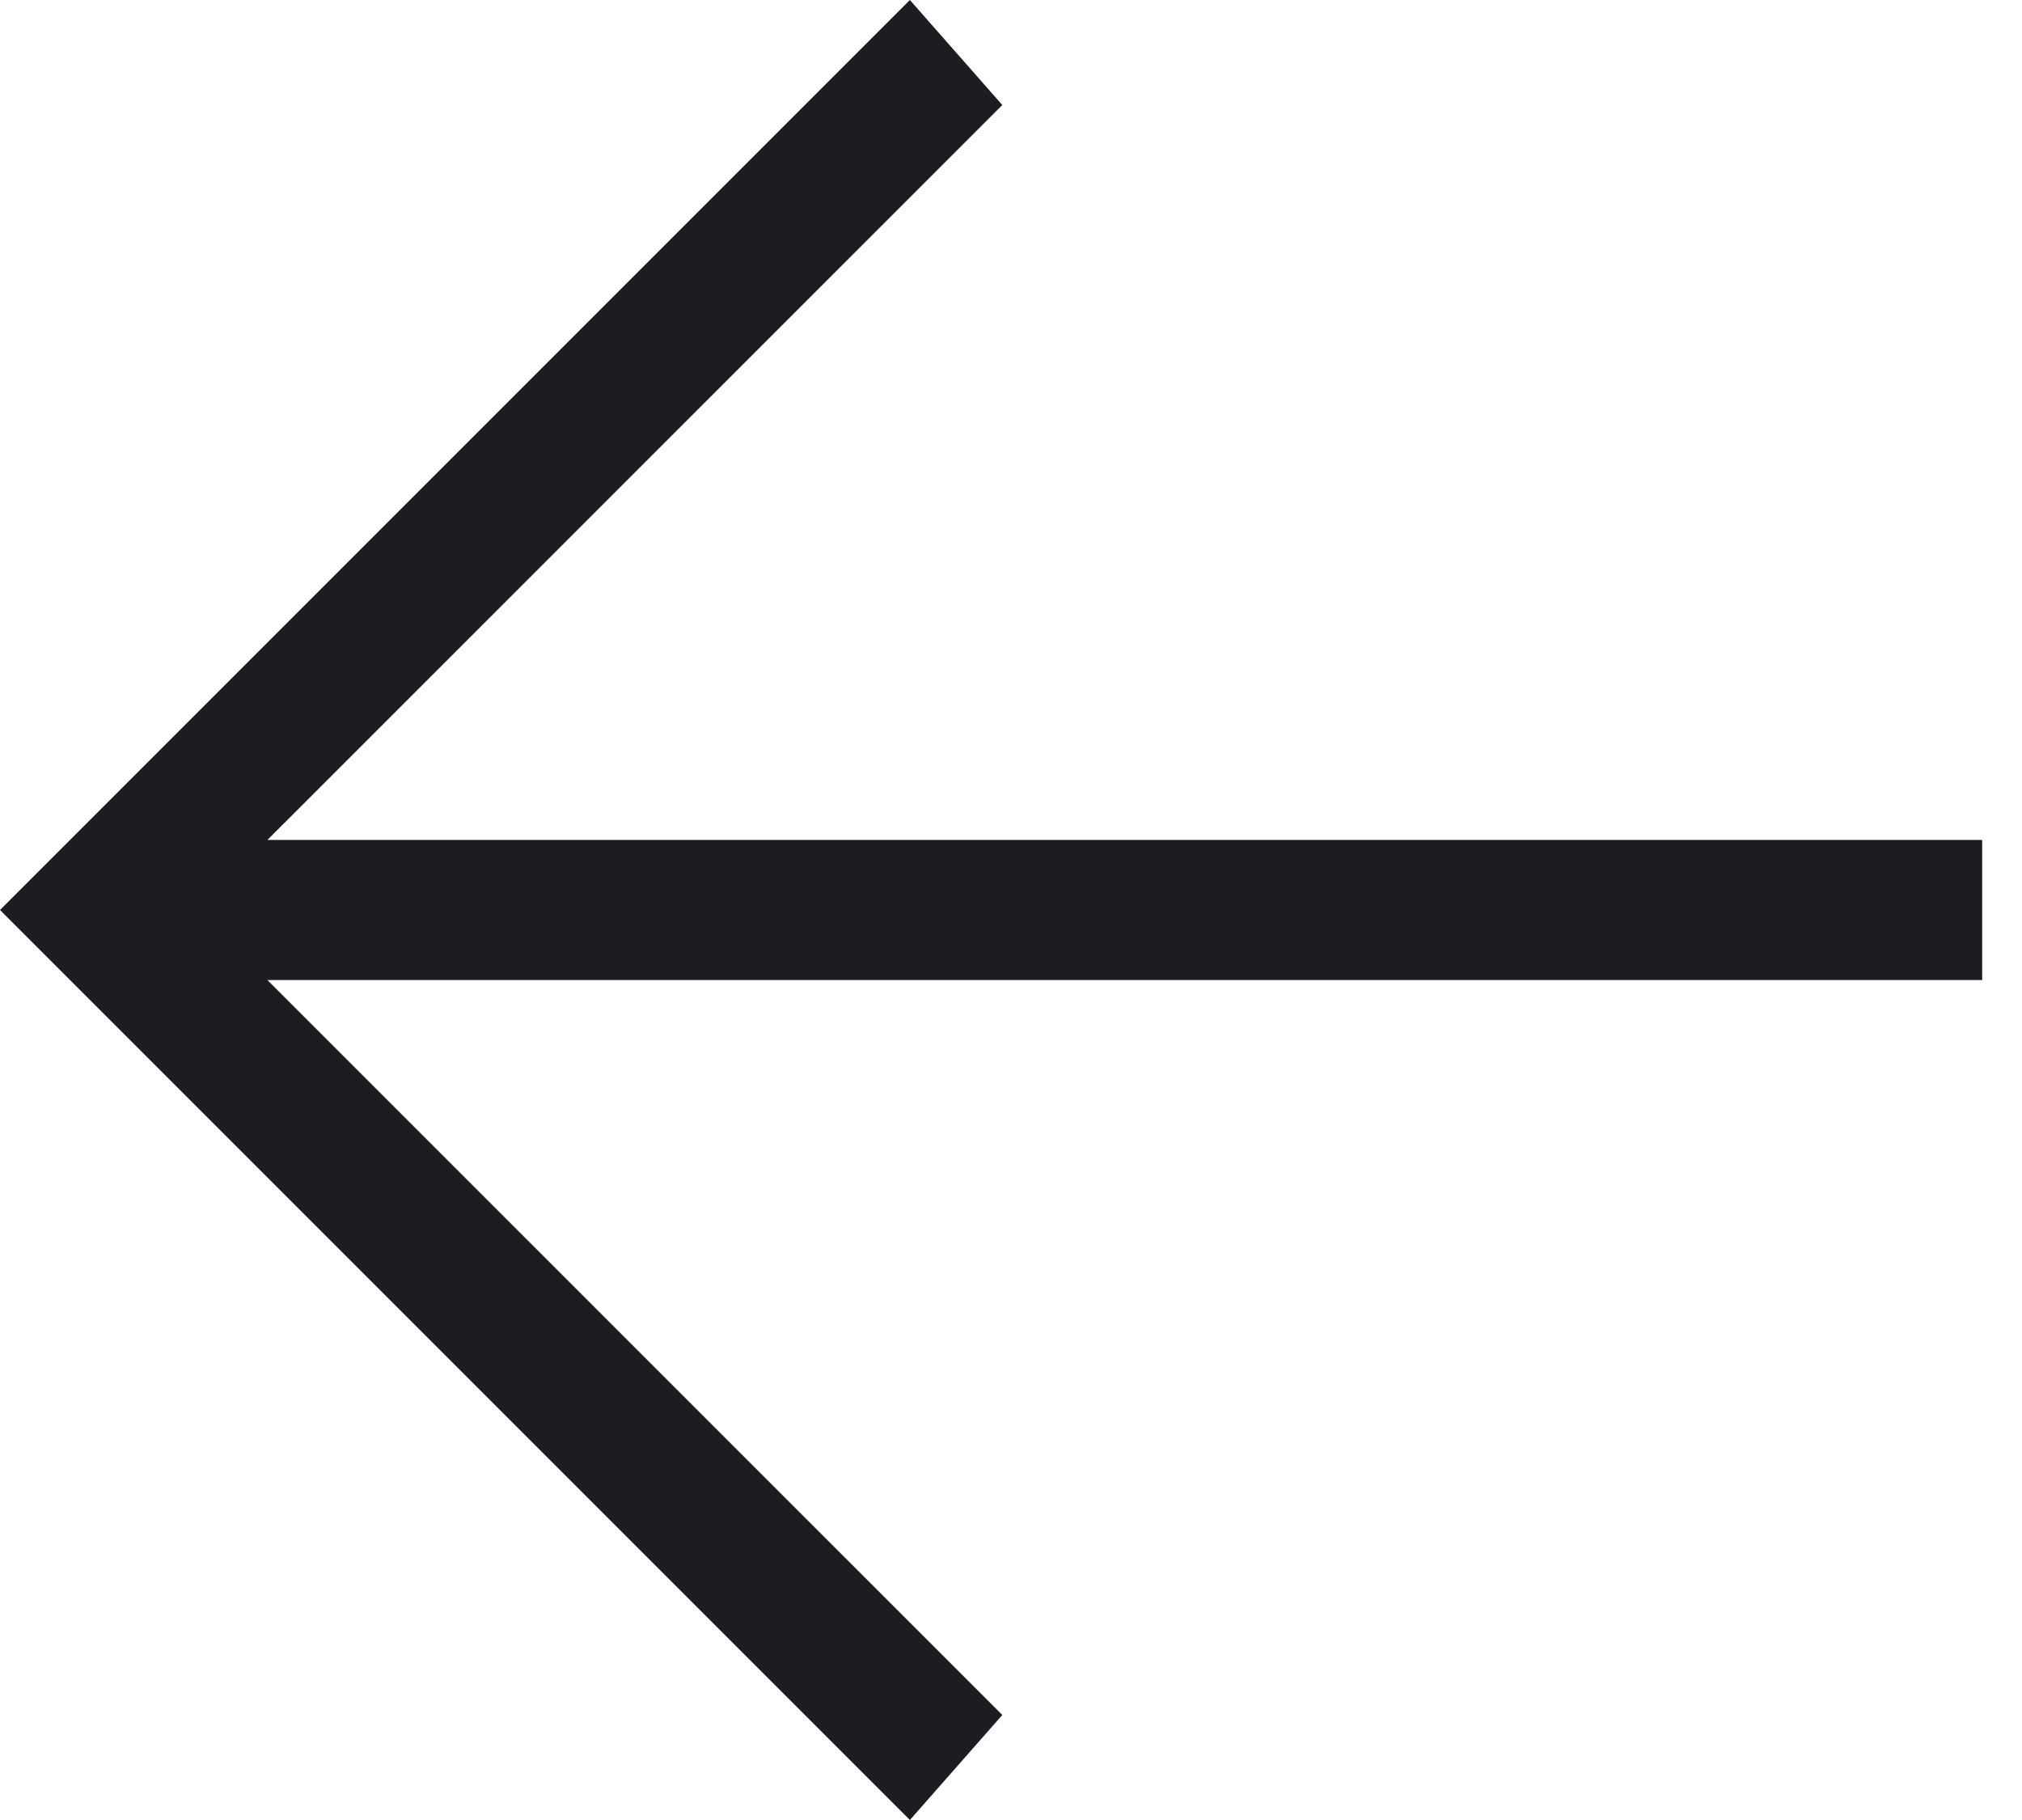 <svg width="30" height="27" viewBox="0 0 30 27" fill="none" xmlns="http://www.w3.org/2000/svg">
<path d="M29.409 14.539H3.967L14.871 25.442L13.5 27L0 13.5L13.5 0L14.871 1.558L3.967 12.461H29.409V14.539Z" fill="#1C1D21"/>
</svg>
